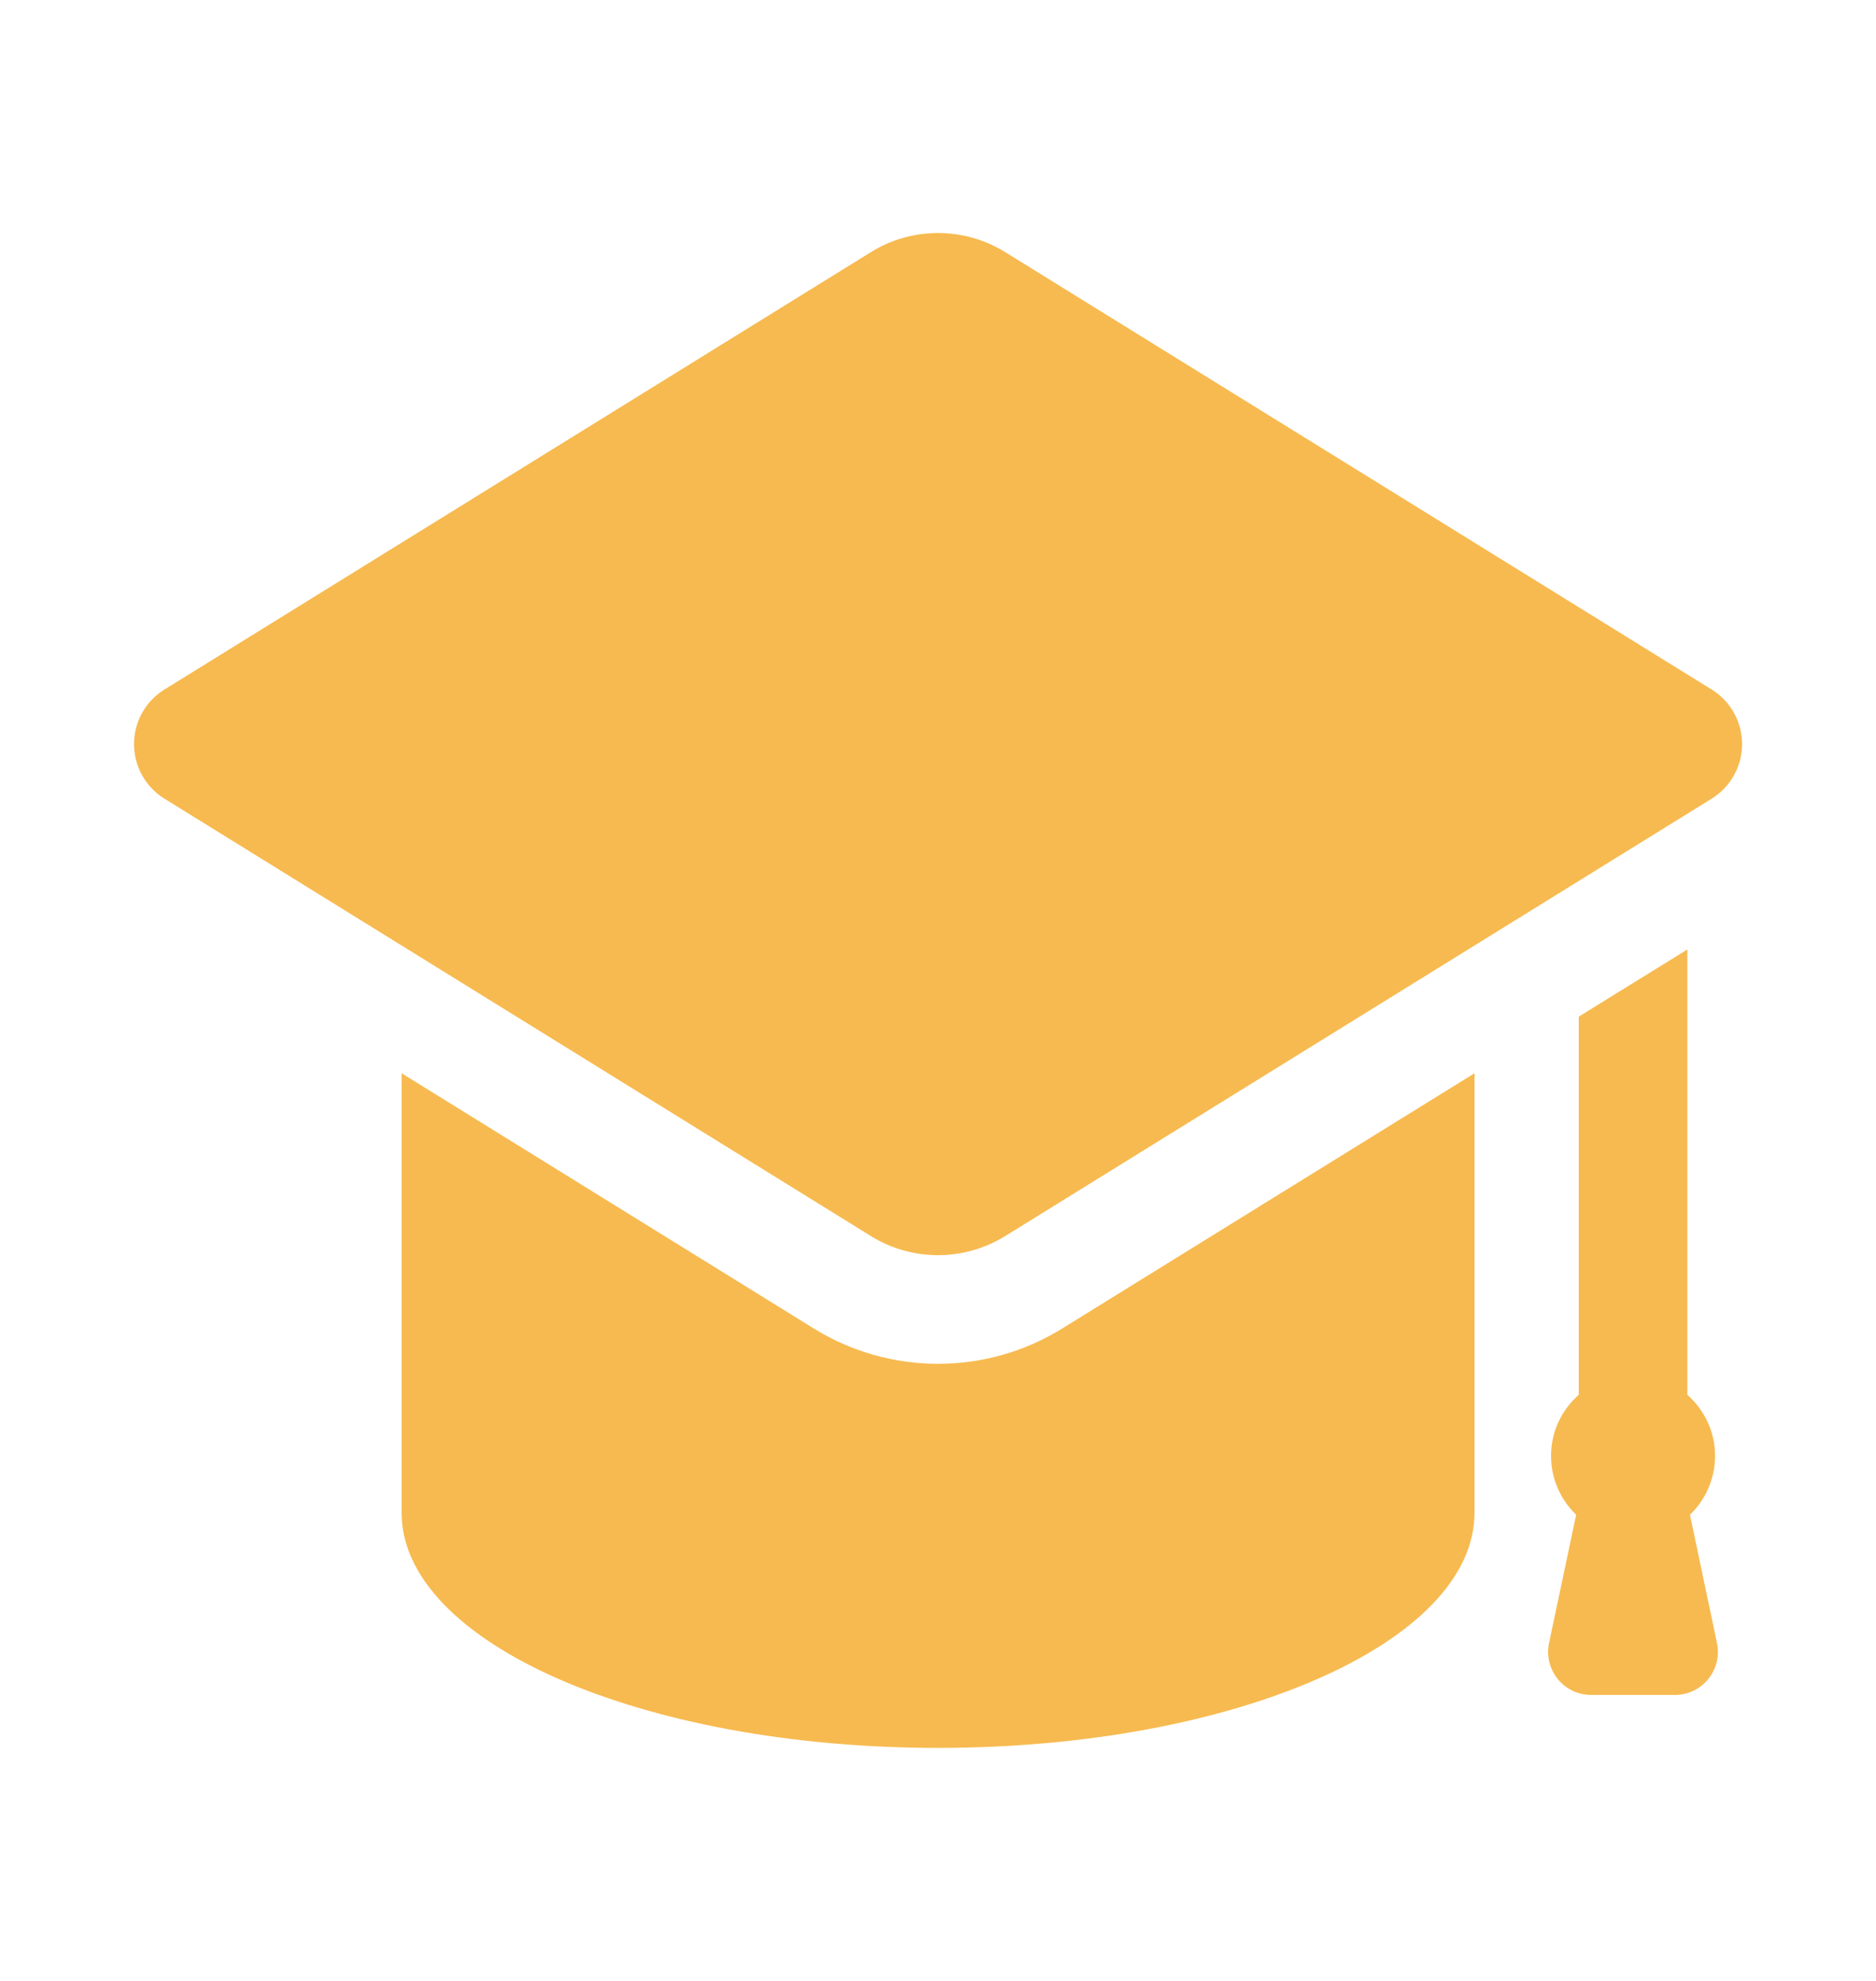 <svg width="18" height="19" viewBox="0 0 18 19" fill="none" xmlns="http://www.w3.org/2000/svg">
<path d="M16.071 16.257C16.195 16.257 16.313 16.201 16.391 16.104C16.47 16.007 16.5 15.88 16.474 15.759L16.215 14.529C16.363 14.386 16.456 14.186 16.456 13.963C16.456 13.729 16.351 13.522 16.19 13.378V9.107L15.148 9.751V13.378C14.986 13.522 14.882 13.729 14.882 13.963C14.882 14.186 14.975 14.386 15.123 14.529L14.863 15.759C14.837 15.881 14.868 16.007 14.946 16.104C15.024 16.201 15.142 16.257 15.267 16.257H16.071ZM16.424 6.614L9.646 2.419C9.447 2.296 9.224 2.235 9 2.235C8.776 2.235 8.552 2.296 8.355 2.419L1.577 6.614C1.396 6.726 1.286 6.924 1.286 7.137C1.286 7.35 1.396 7.548 1.577 7.66L8.355 11.855C8.552 11.978 8.776 12.039 9 12.039C9.224 12.039 9.447 11.978 9.646 11.855L16.424 7.66C16.605 7.548 16.715 7.35 16.715 7.137C16.715 6.924 16.605 6.726 16.424 6.614ZM9 13.081C8.578 13.081 8.166 12.964 7.806 12.741L3.853 10.294V14.508C3.853 15.756 6.158 16.765 9 16.765C11.842 16.765 14.148 15.756 14.148 14.508V10.294L10.194 12.741C9.835 12.964 9.422 13.081 9 13.081Z" fill="#F7BA50"/>
</svg>
